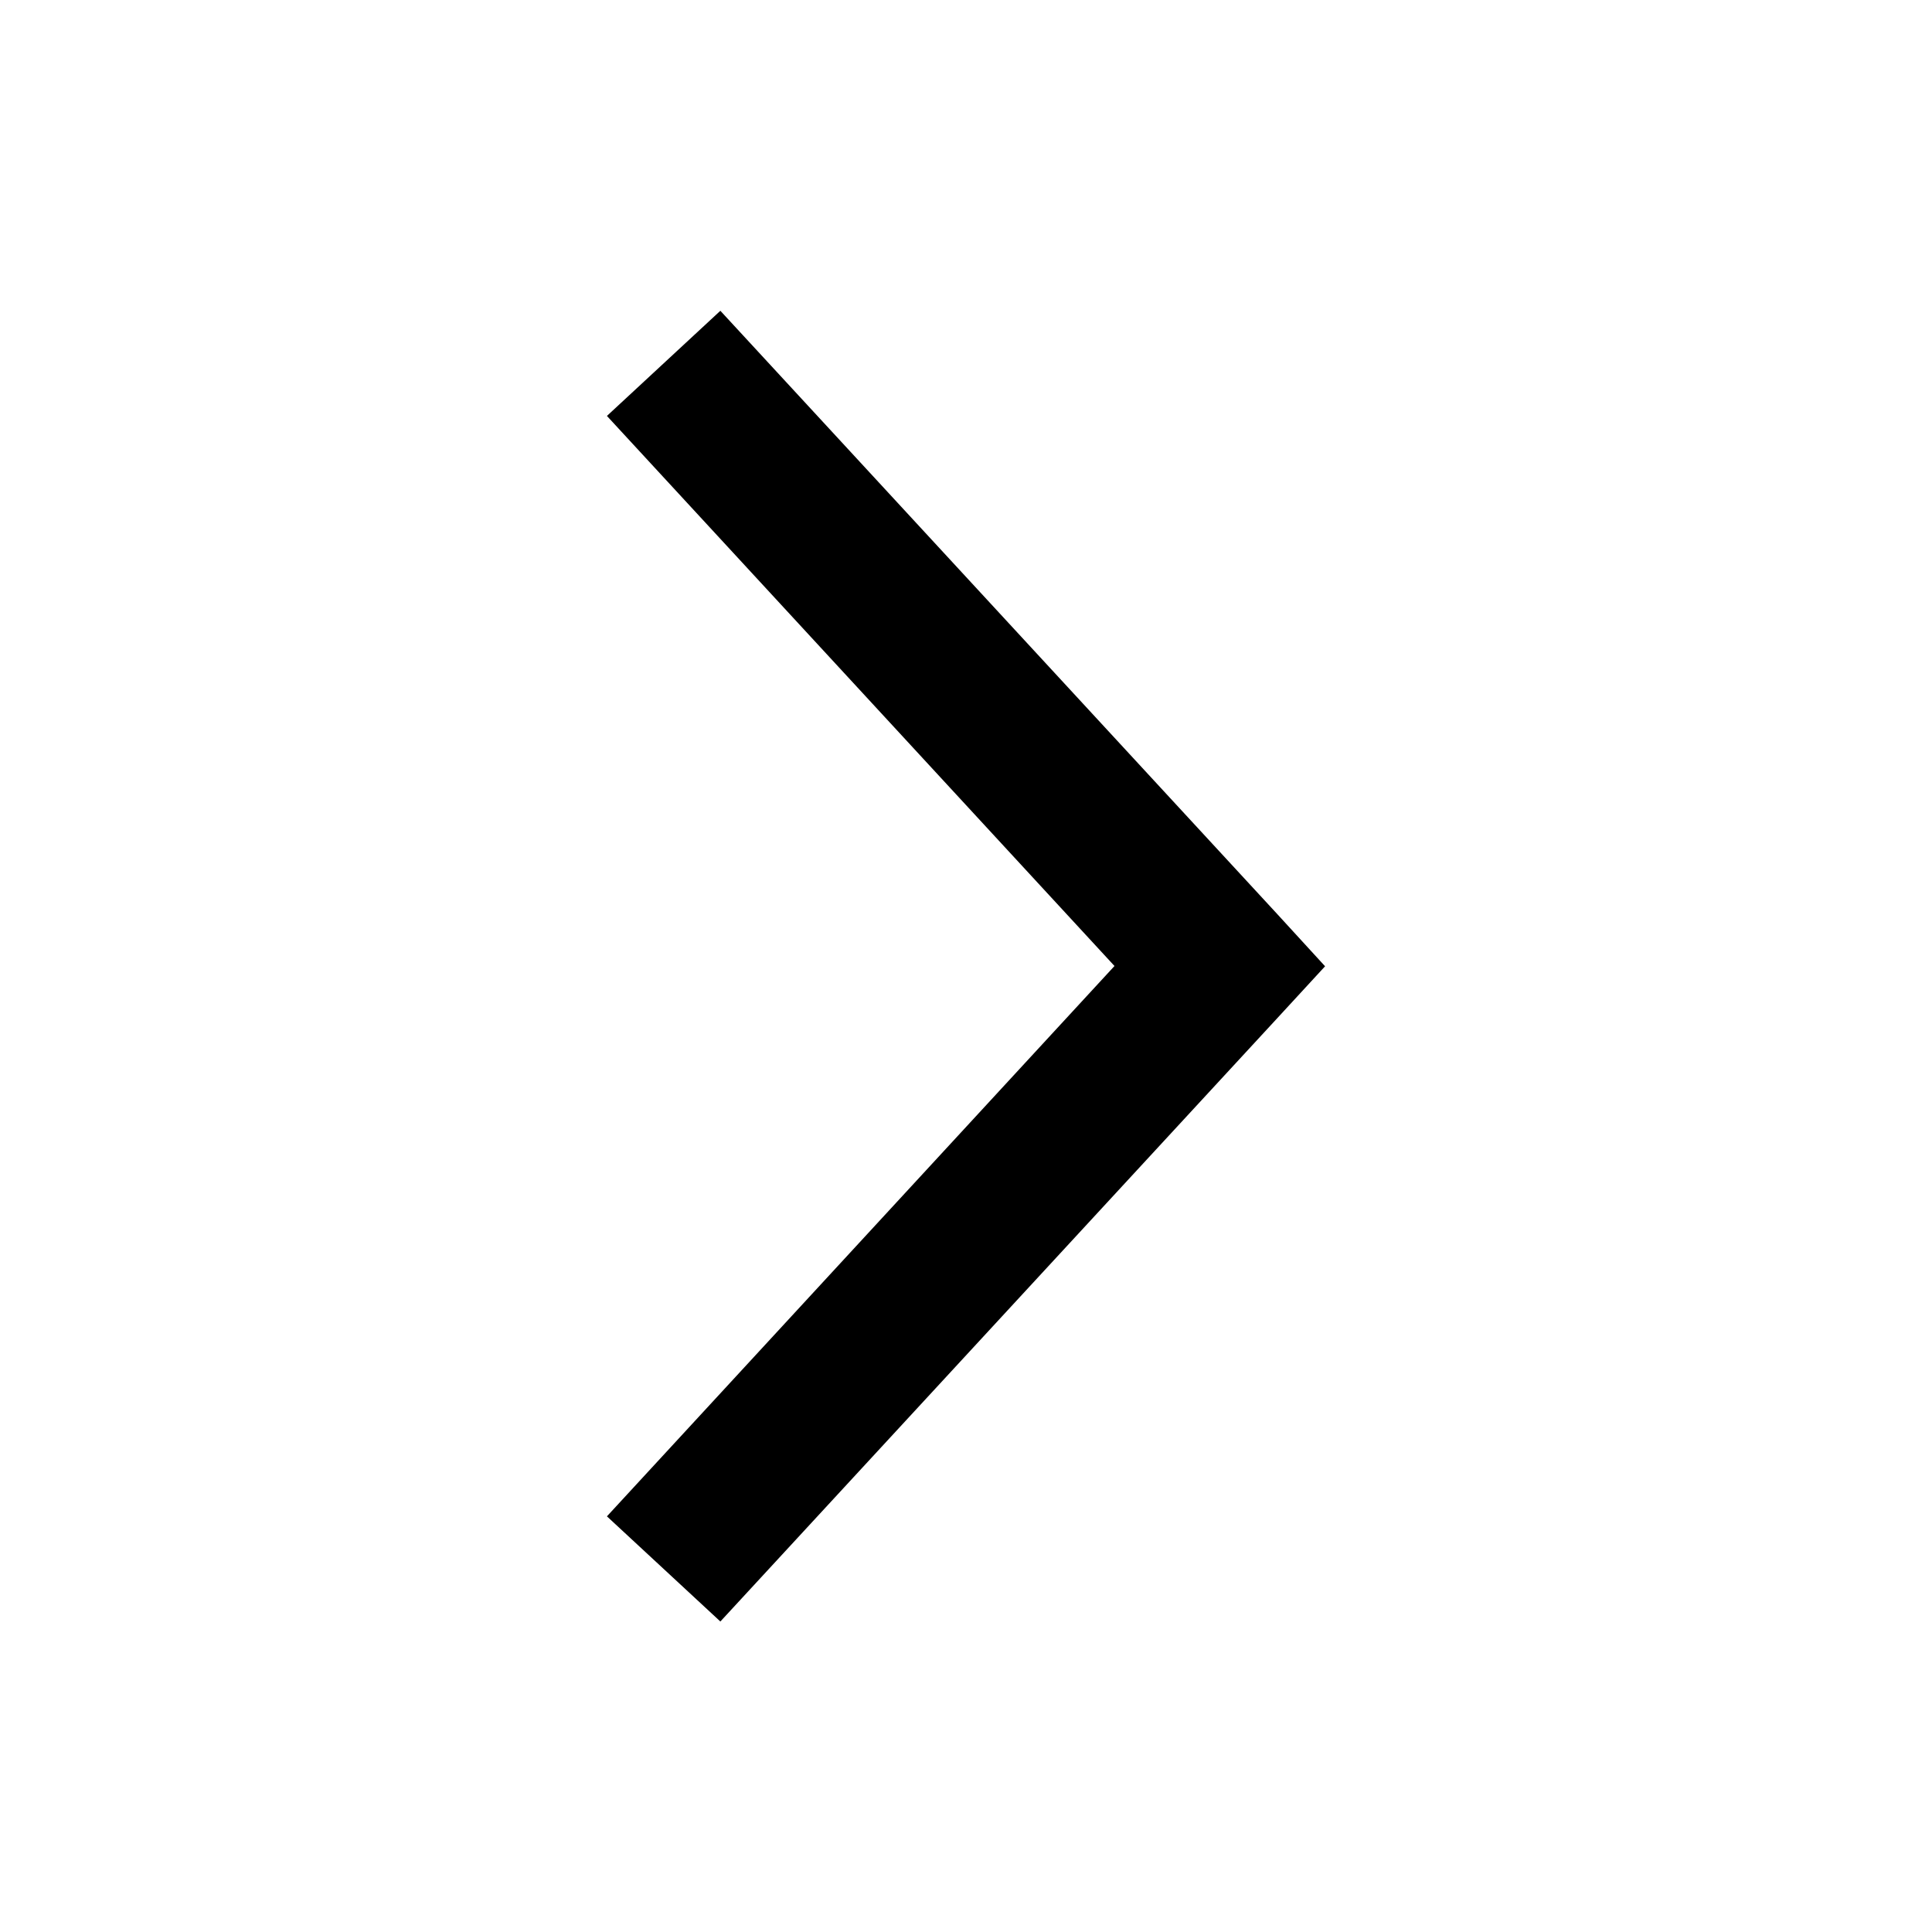 <?xml version="1.0" encoding="UTF-8"?> <!-- Generator: Adobe Illustrator 27.1.1, SVG Export Plug-In . SVG Version: 6.00 Build 0) --> <svg xmlns="http://www.w3.org/2000/svg" xmlns:xlink="http://www.w3.org/1999/xlink" id="Layer_1" x="0px" y="0px" viewBox="0 0 700 700" style="enable-background:new 0 0 700 700;" xml:space="preserve"> <path d="M462.6,369.1L261,587.5l-41.1-38.1L403.8,350L219.9,150.7l41.1-38.1l201.6,218.4l17.5,19.1L462.6,369.1z"></path> </svg> 